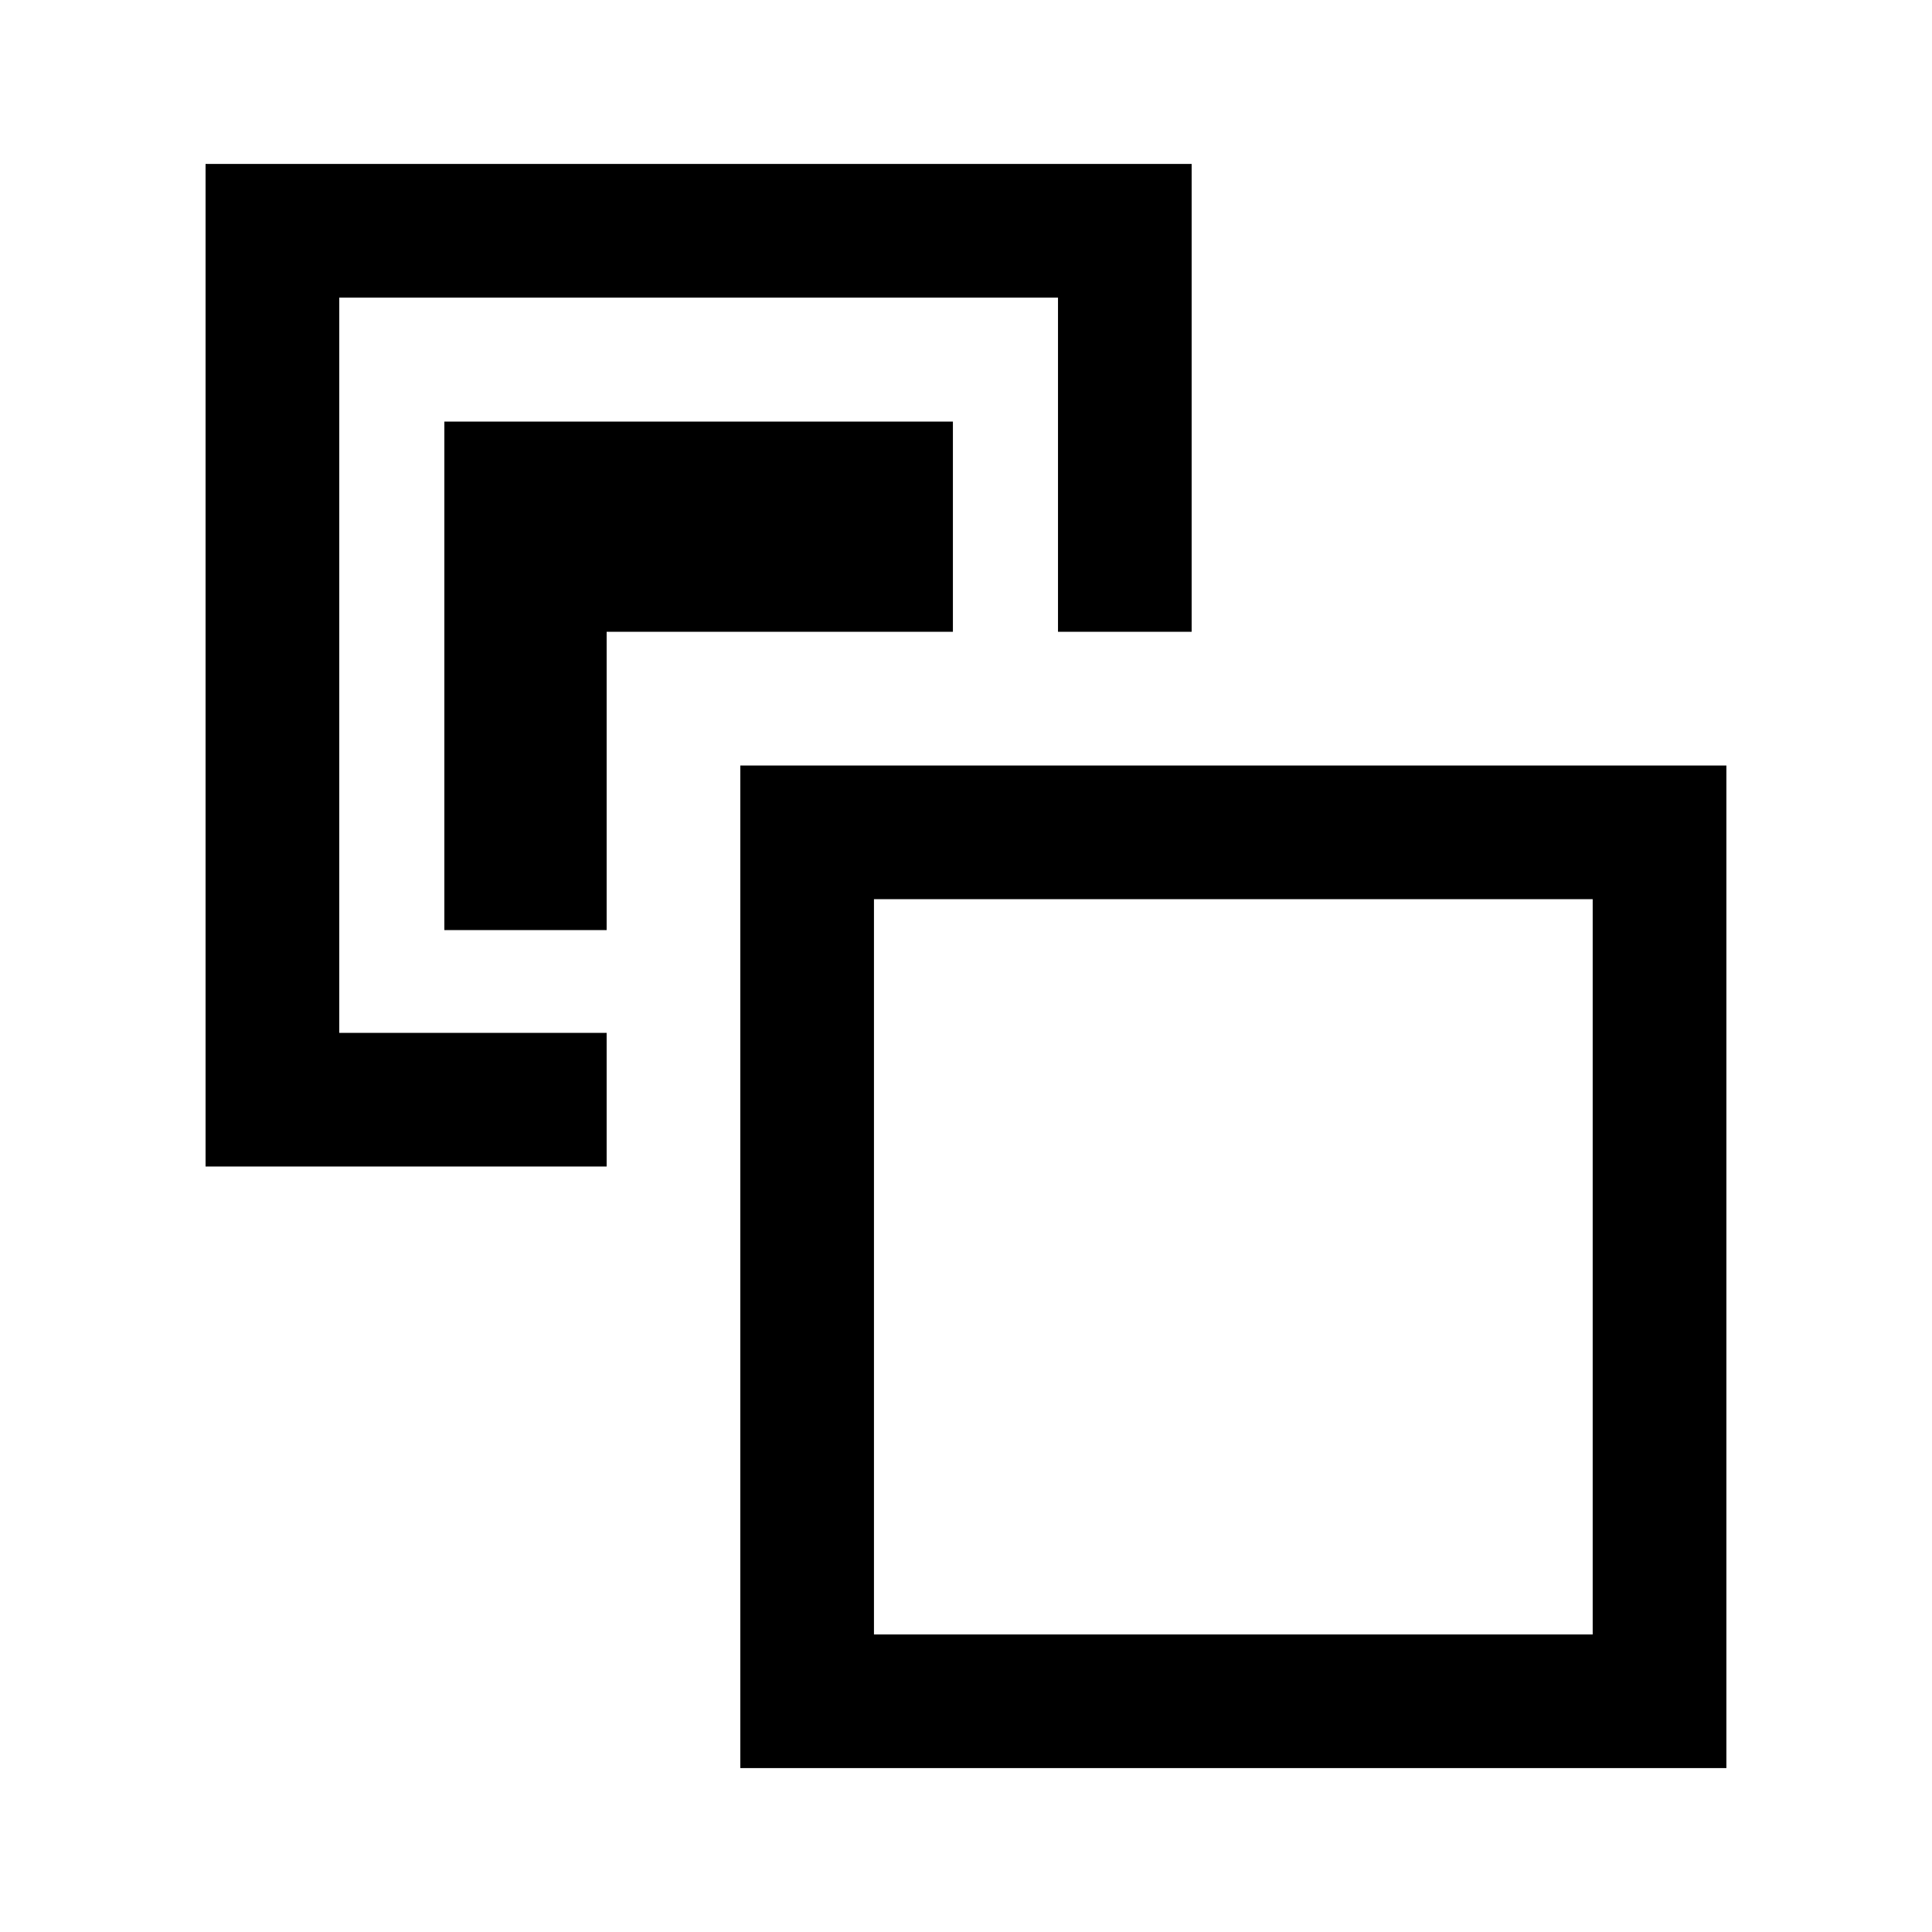 <?xml version="1.0" encoding="UTF-8"?>
<!-- Uploaded to: SVG Repo, www.svgrepo.com, Generator: SVG Repo Mixer Tools -->
<svg fill="#000000" width="800px" height="800px" version="1.1" viewBox="144 144 512 512" xmlns="http://www.w3.org/2000/svg">
 <g>
  <path d="m340.19 346.87v265.69h261.32v-265.69zm225.89 230.27h-190.47v-194.85h190.47z"/>
  <path d="m233.91 417.72v-194.85h190.47v88.562h35.418v-123.99h-261.32v265.7h106.29v-35.418z"/>
  <path d="m396.53 311.43v-55.711h-134.77v134.77h43.008v-79.055z"/>
 </g>
</svg>